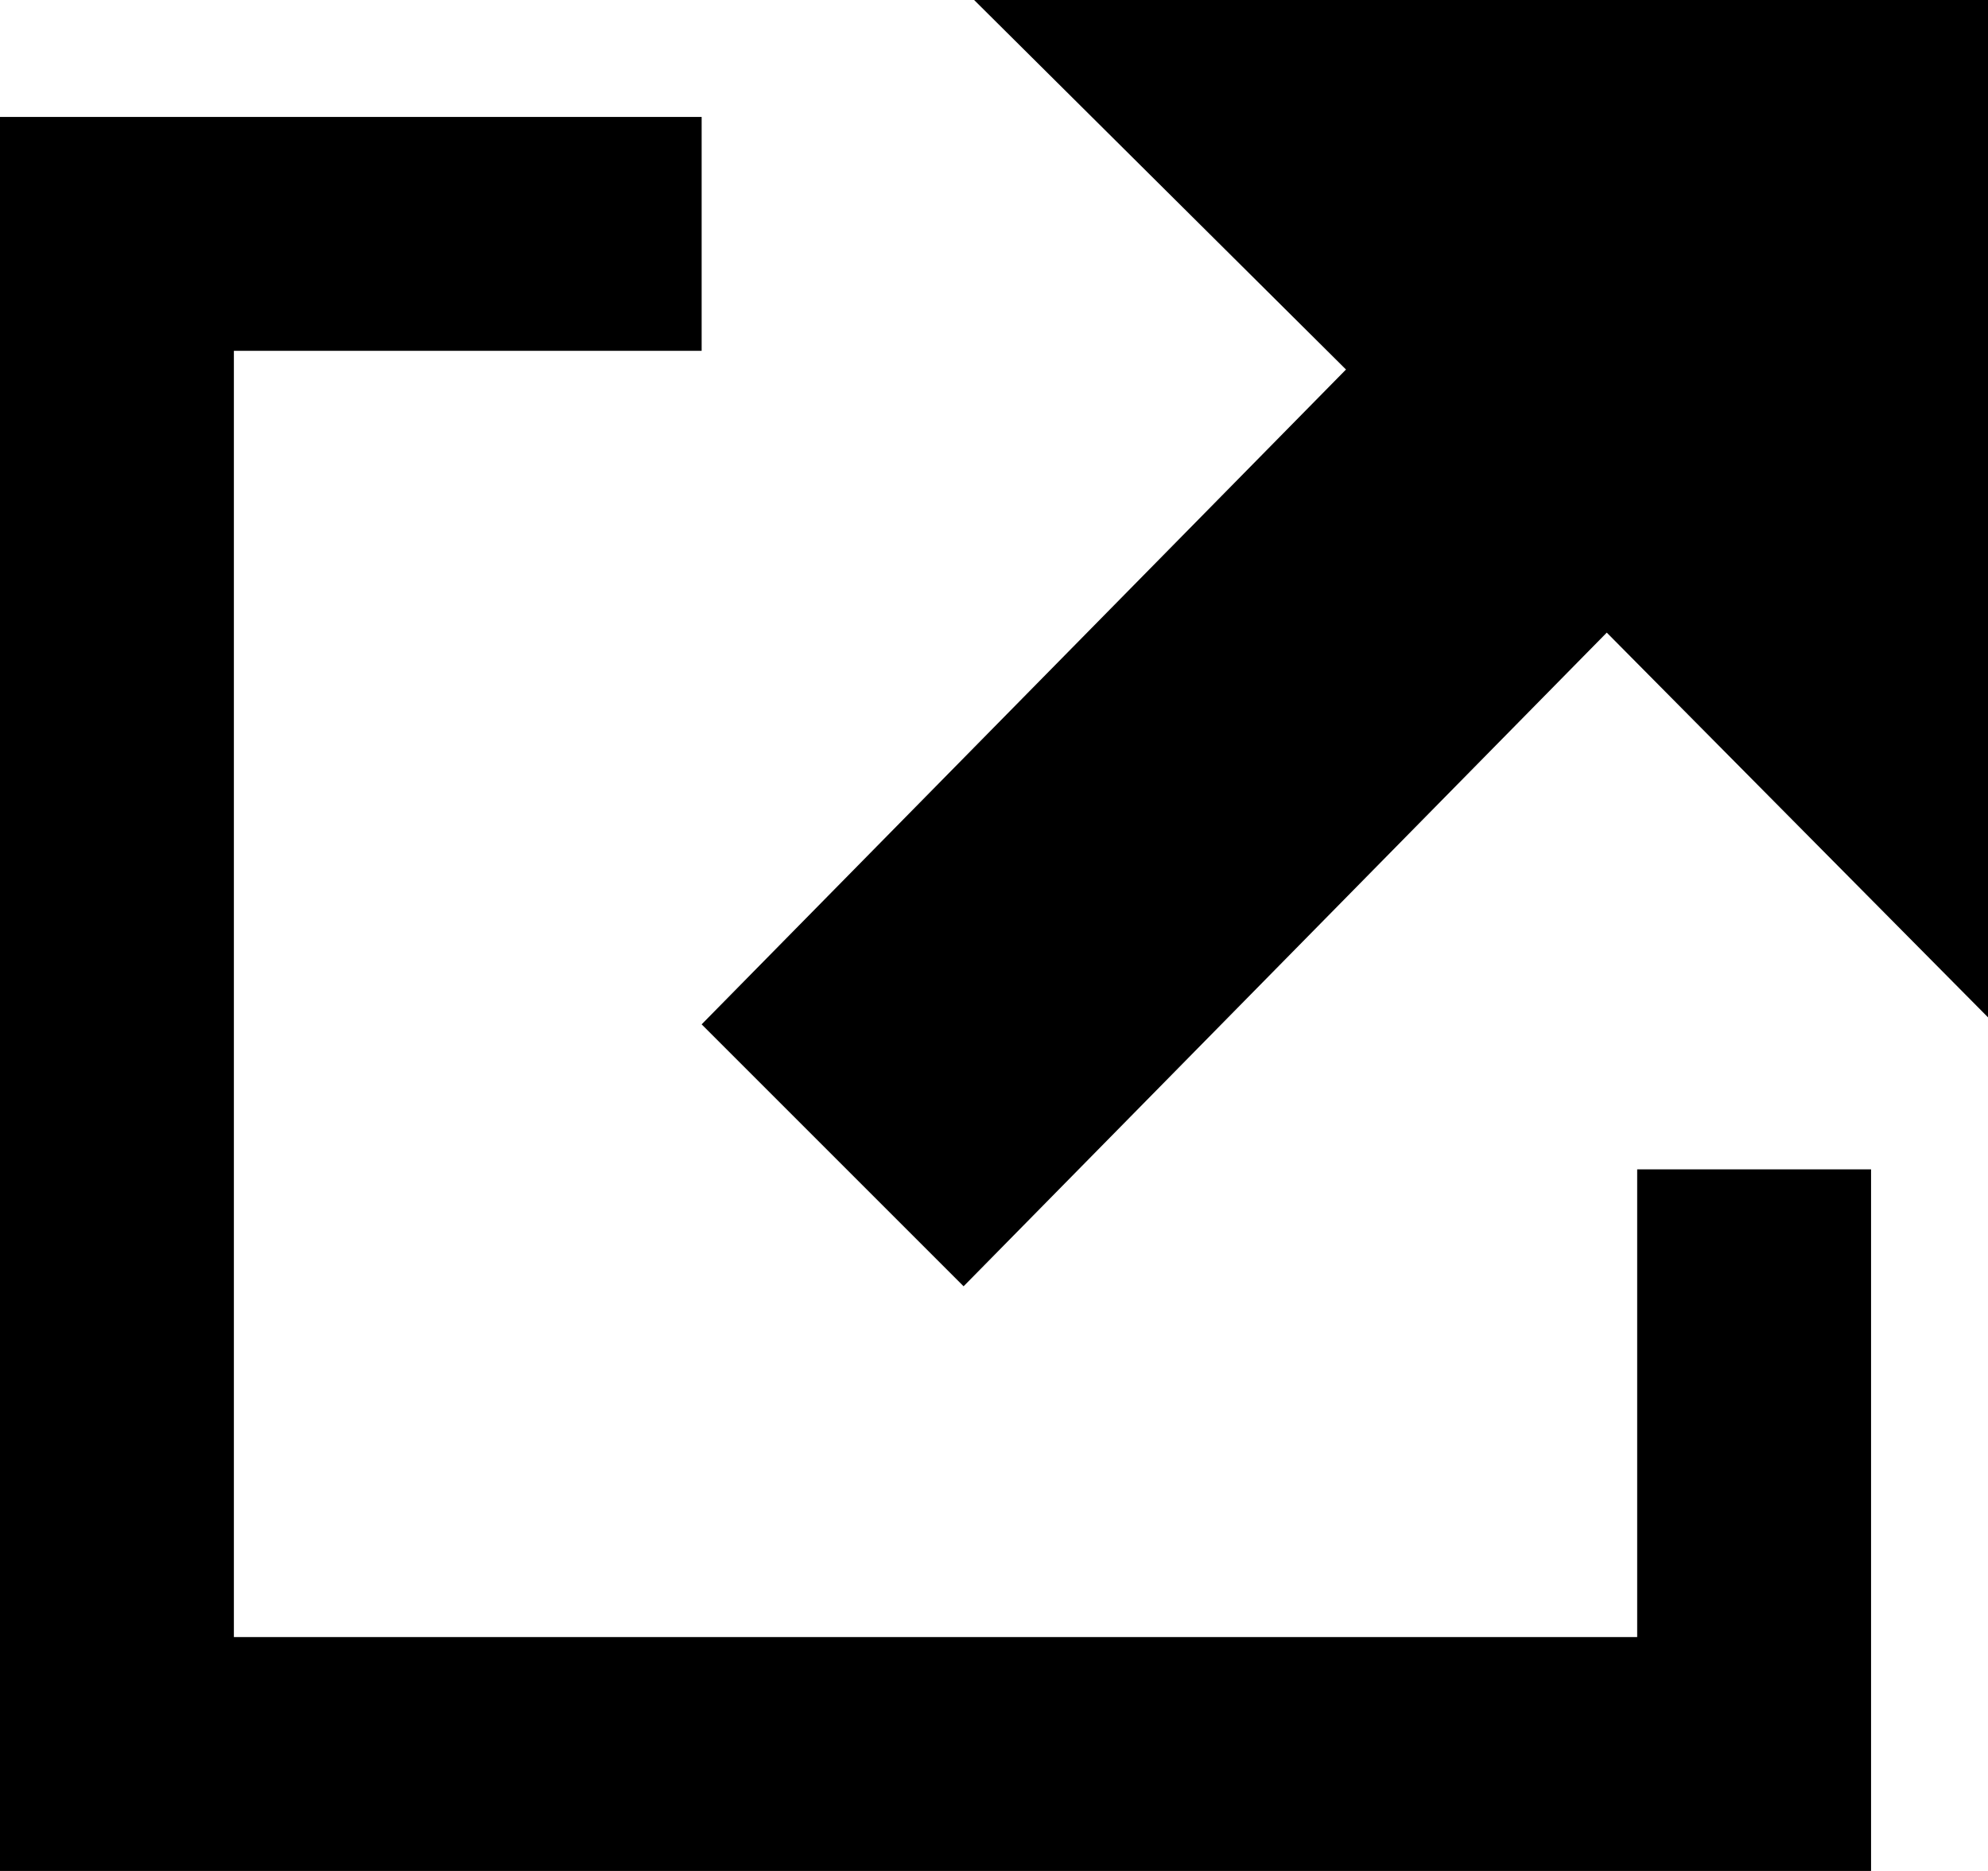 <svg xmlns="http://www.w3.org/2000/svg" viewBox="0 0 17 16"><g id="レイヤー_2" data-name="レイヤー 2"><g id="レイヤー_1-2" data-name="レイヤー 1"><path d="M16,10v6H0V1H6V3H2V14H14V10ZM17,0H8.33l3.18,3.16L6,8.76,8.24,11l5.5-5.59L17,8.7Z"/></g></g></svg>